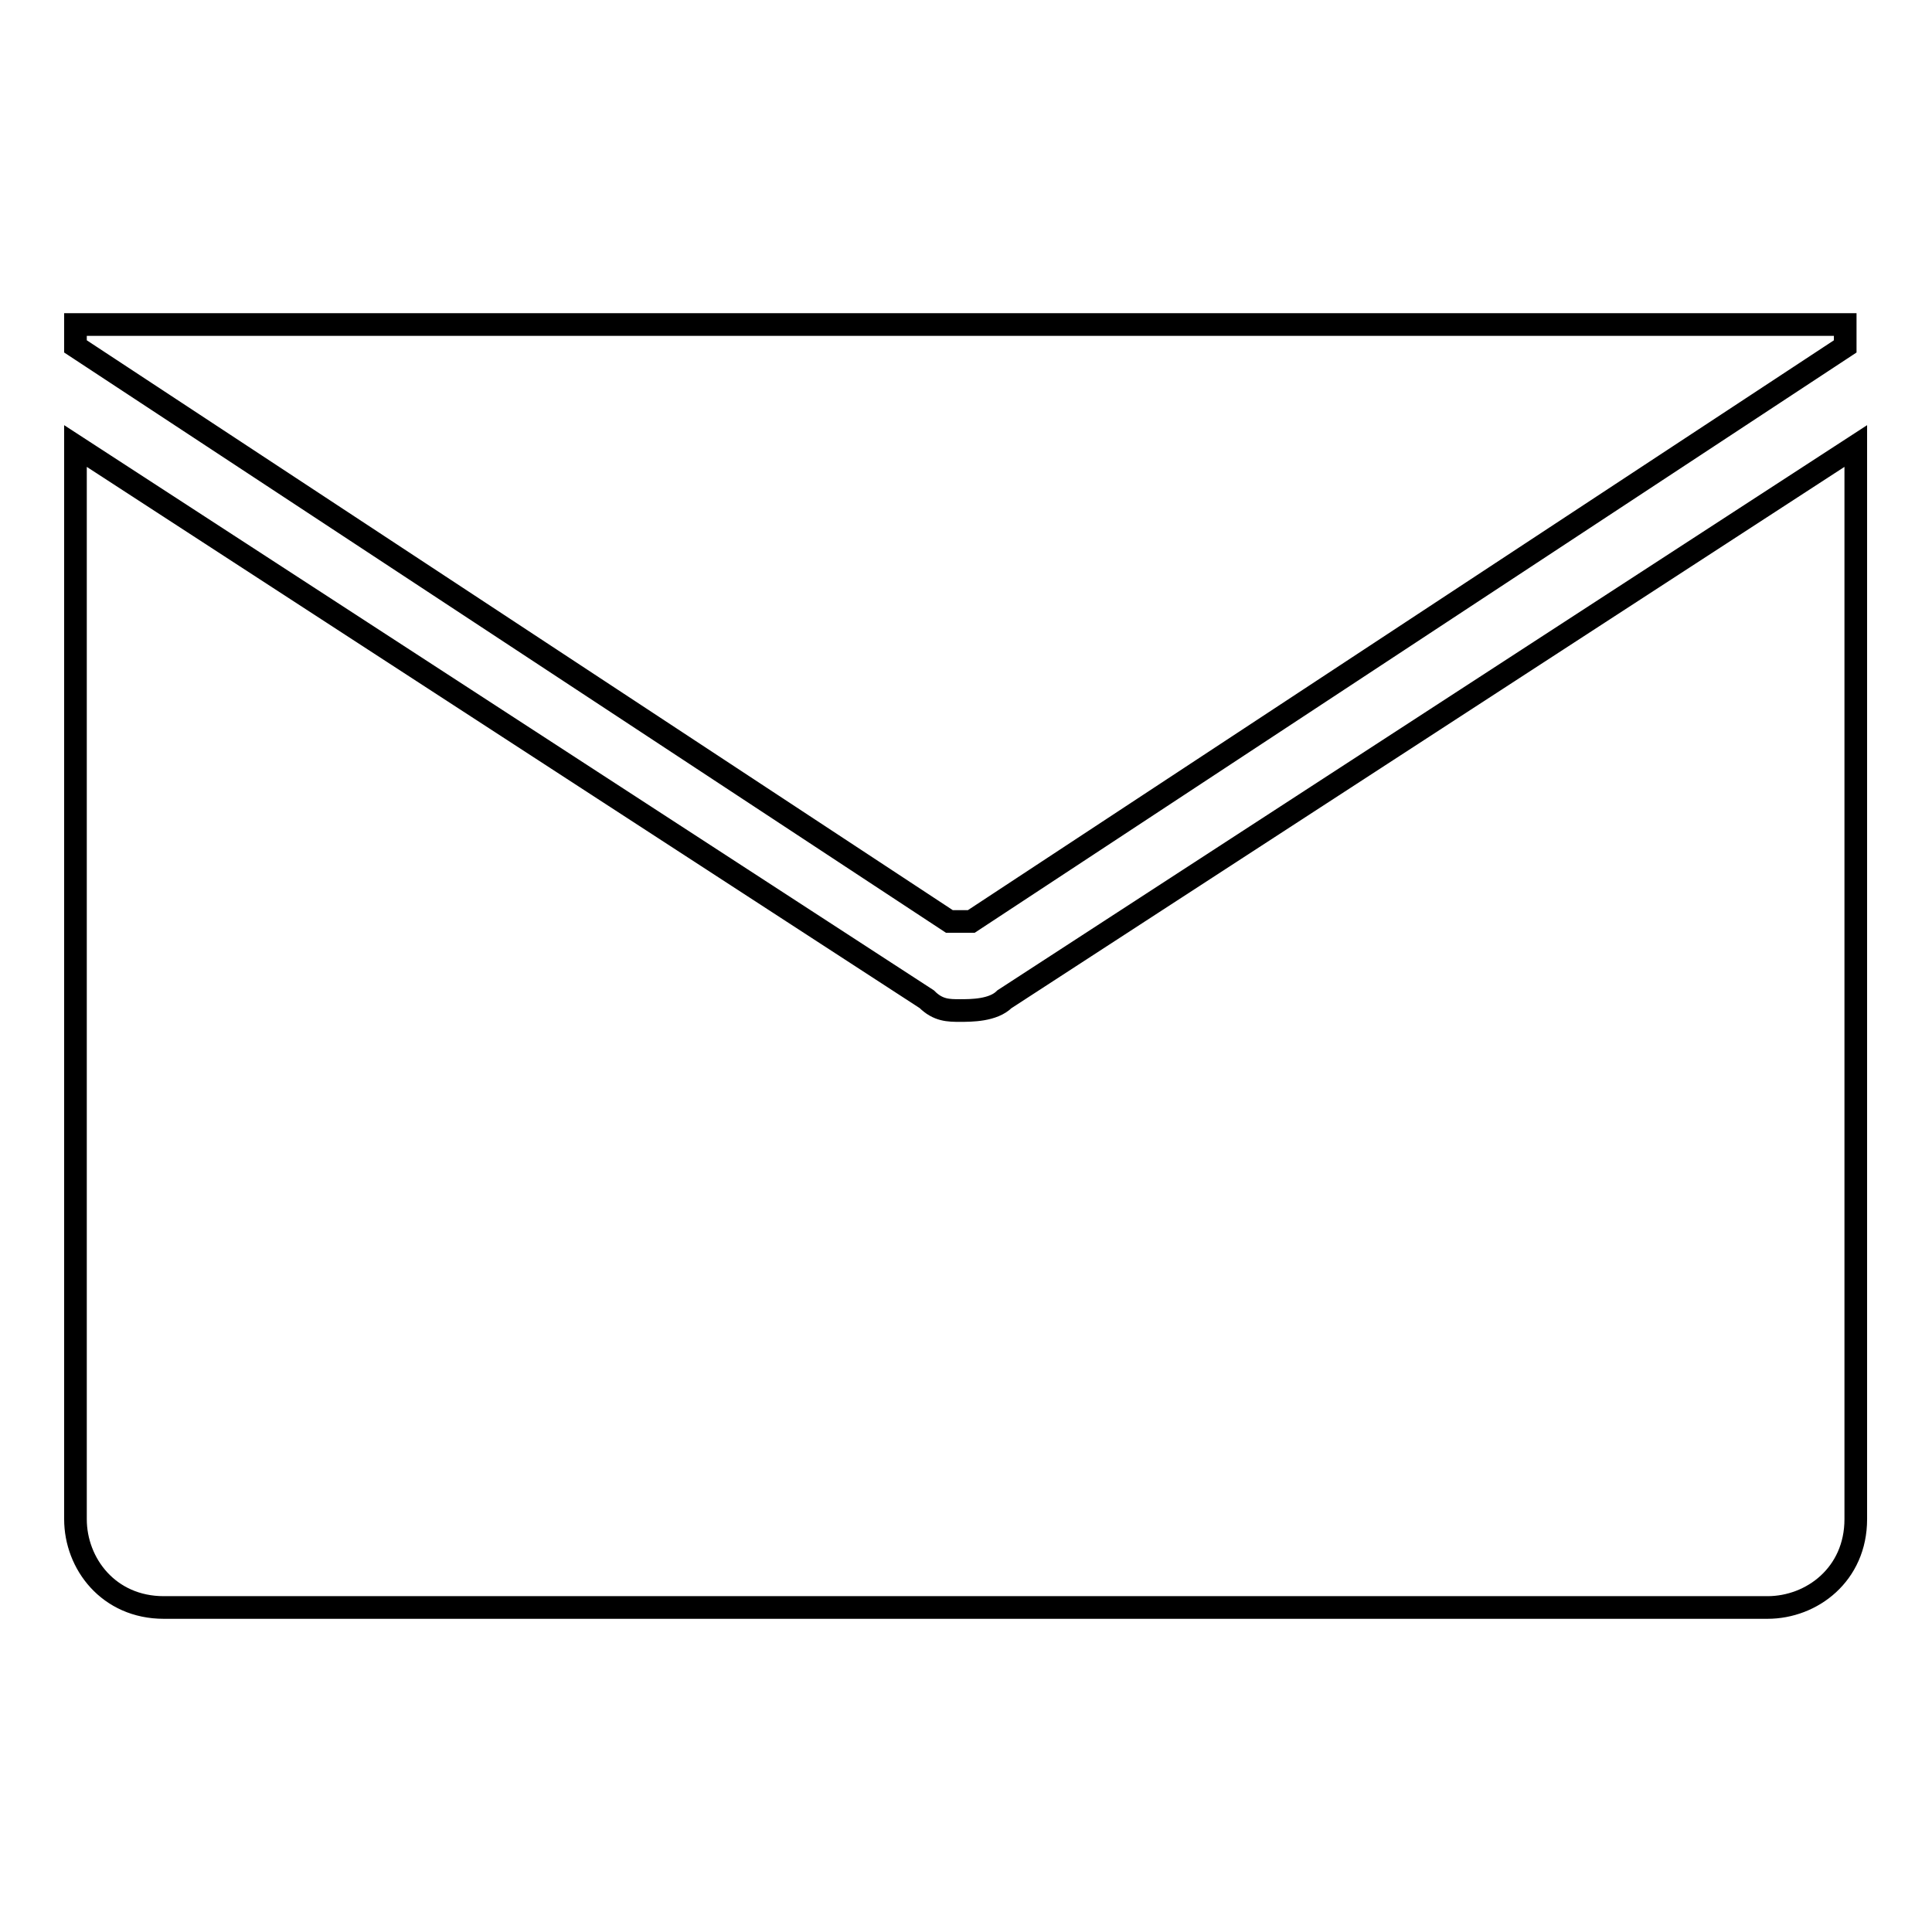 <?xml version="1.0" encoding="utf-8"?>
<!-- Svg Vector Icons : http://www.onlinewebfonts.com/icon -->
<!DOCTYPE svg PUBLIC "-//W3C//DTD SVG 1.1//EN" "http://www.w3.org/Graphics/SVG/1.1/DTD/svg11.dtd">
<svg version="1.1" xmlns="http://www.w3.org/2000/svg" xmlns:xlink="http://www.w3.org/1999/xlink" x="0px" y="0px" viewBox="0 0 256 256" enable-background="new 0 0 256 256" xml:space="preserve">
<g> <path stroke-width="3" fill-opacity="0" stroke="#000000"  d="M125.8,122.1c1.5,0,2.9,0,2.9,0l115.8-76.2V43H10v2.9L125.8,122.1z M133.1,132.4c-1.5,1.5-4.4,1.5-5.9,1.5 c-1.5,0-2.9,0-4.4-1.5L10,59.1v142.2c0,5.9,4.4,11.7,11.7,11.7h212.5c5.9,0,11.7-4.4,11.7-11.7V59.1L133.1,132.4z"/></g>
</svg>